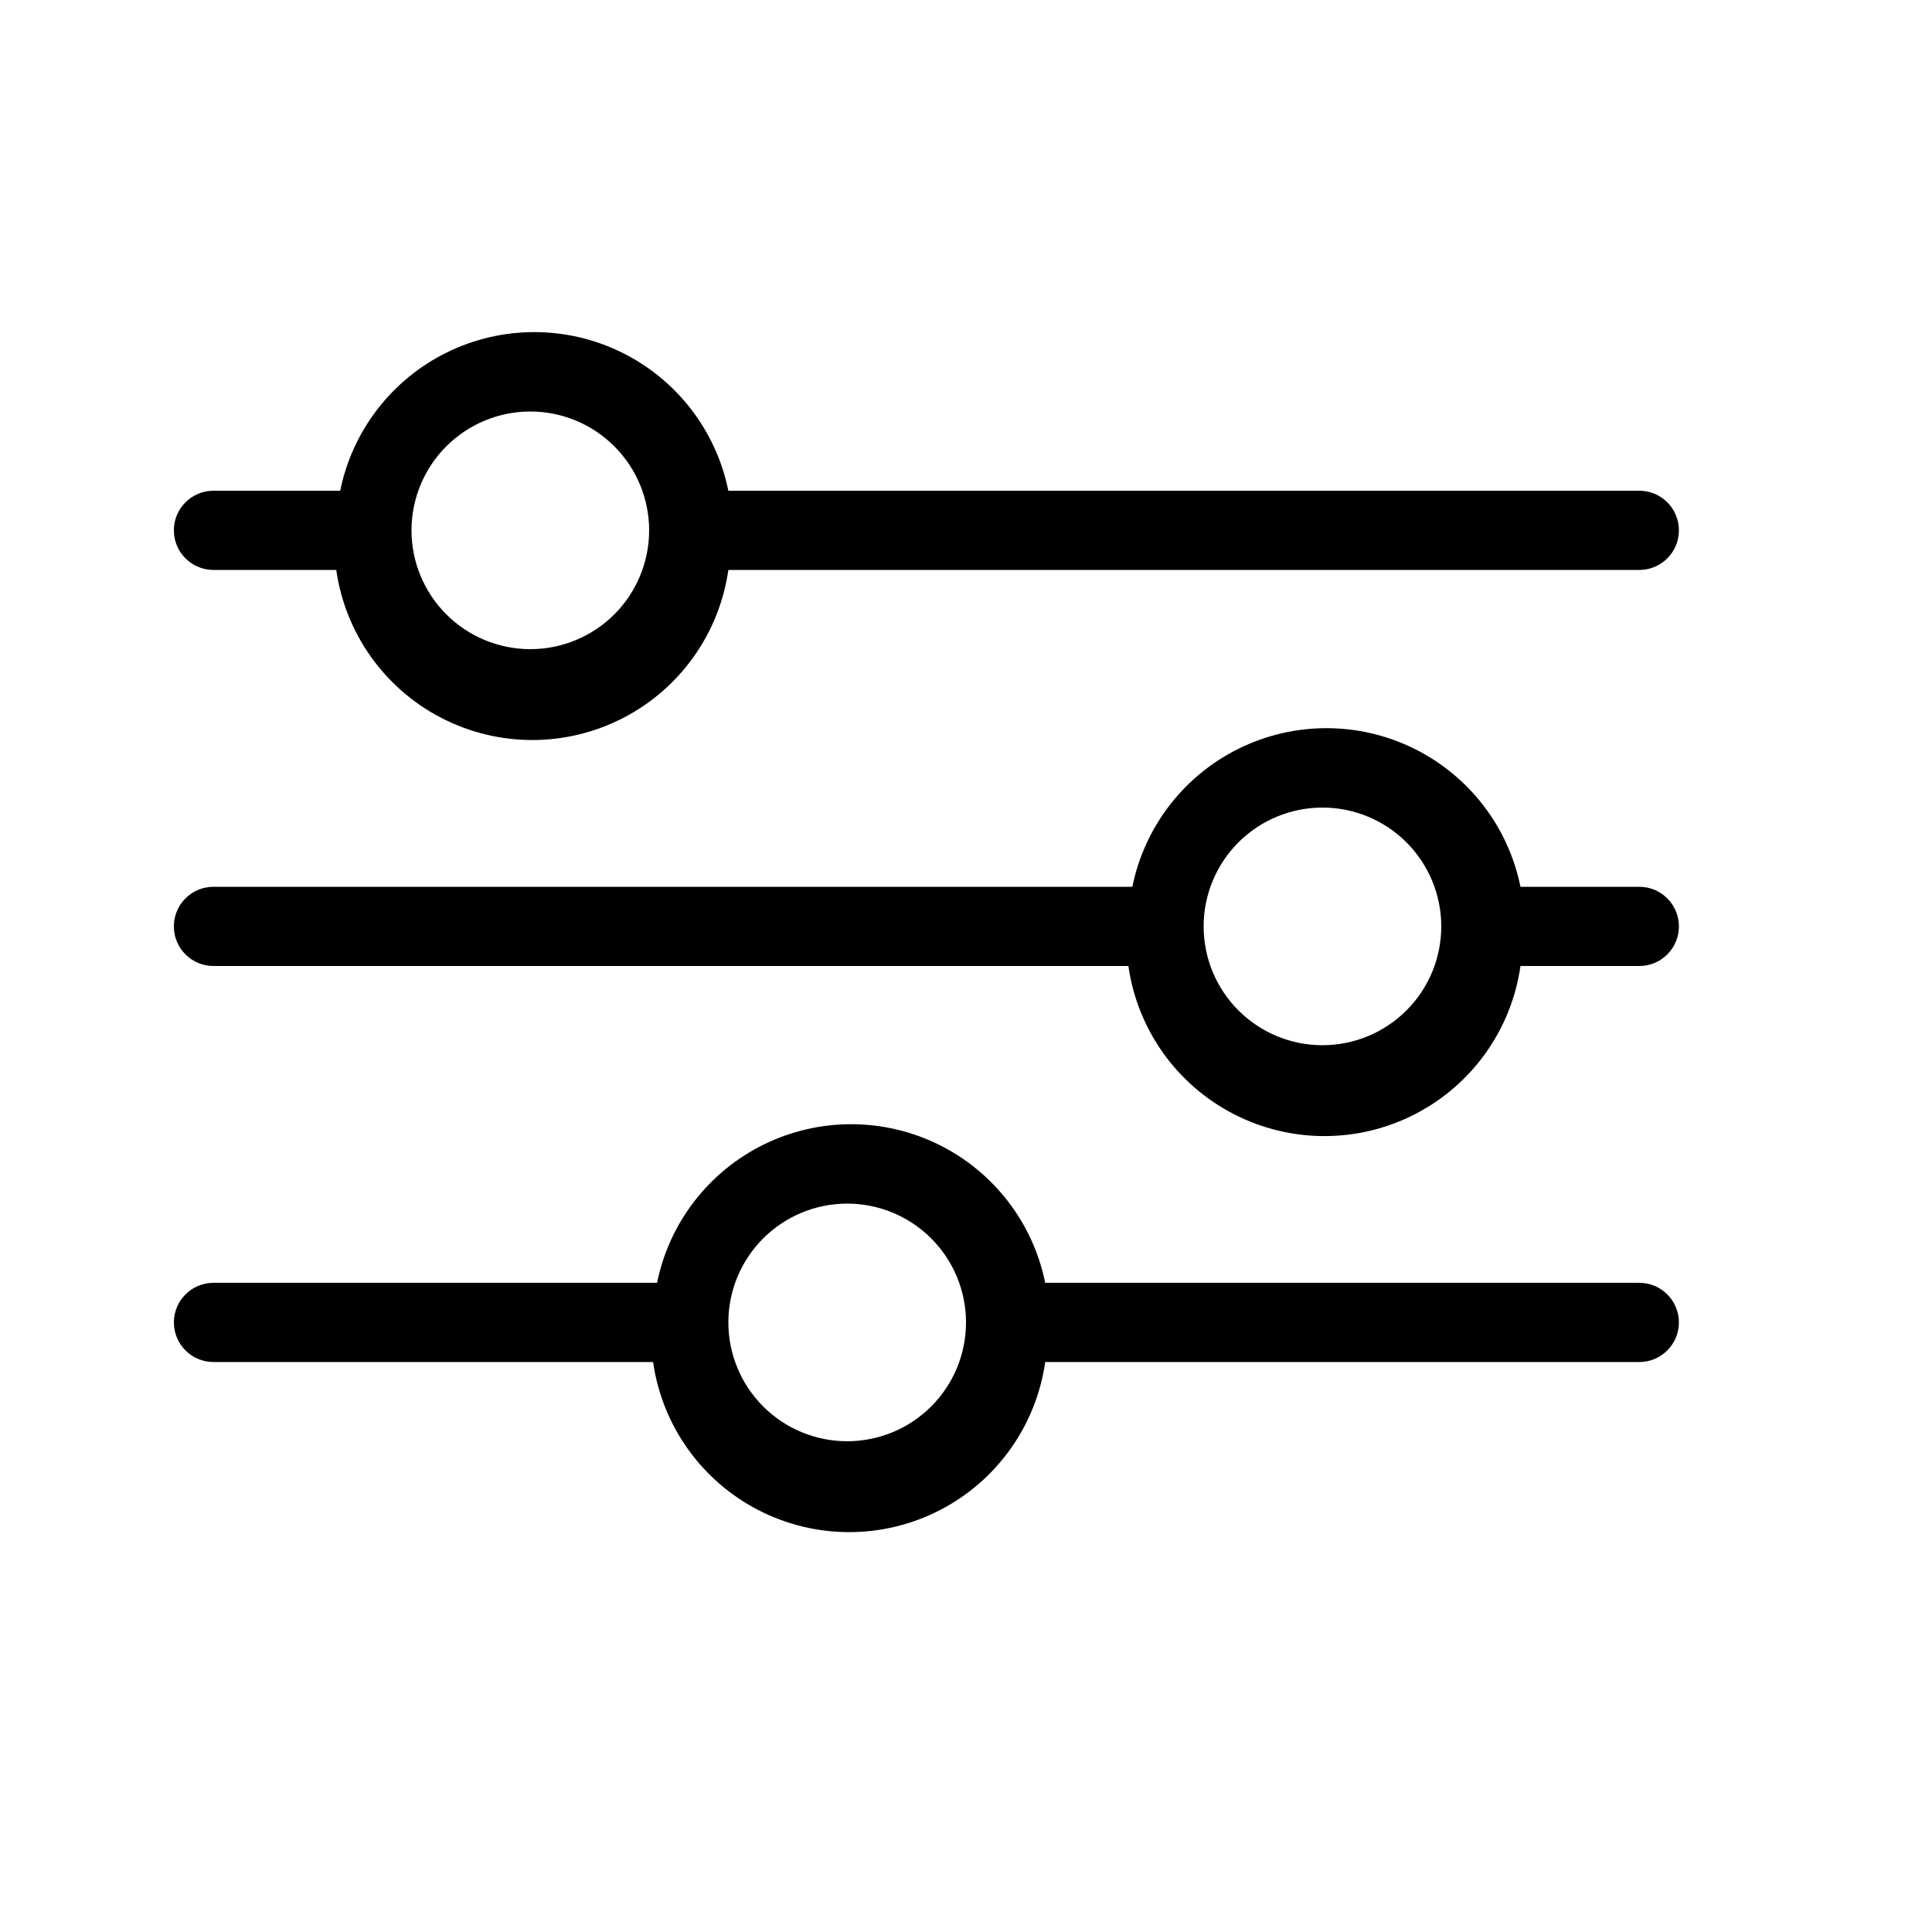 <?xml version="1.0" encoding="UTF-8"?>
<!-- Uploaded to: SVG Repo, www.svgrepo.com, Generator: SVG Repo Mixer Tools -->
<svg fill="#000000" width="800px" height="800px" version="1.1" viewBox="144 144 512 512" xmlns="http://www.w3.org/2000/svg">
 <g>
  <path d="m578.43 274.05h-241.41c-3.238-15.941-13.684-29.48-28.281-36.656-14.602-7.176-31.699-7.176-46.301 0-14.598 7.176-25.043 20.715-28.281 36.656h-33.586c-5.797 0-10.496 4.699-10.496 10.496s4.699 10.496 10.496 10.496h32.539c2.394 16.82 12.789 31.441 27.887 39.23 15.098 7.793 33.035 7.793 48.133 0 15.102-7.789 25.492-22.41 27.891-39.23h241.41c5.797 0 10.496-4.699 10.496-10.496s-4.699-10.496-10.496-10.496zm-293.89 41.984c-8.352 0-16.359-3.32-22.266-9.223-5.906-5.906-9.223-13.914-9.223-22.266 0-8.352 3.316-16.359 9.223-22.266s13.914-9.223 22.266-9.223c8.352 0 16.359 3.316 22.266 9.223 5.902 5.906 9.223 13.914 9.223 22.266 0 8.352-3.32 16.359-9.223 22.266-5.906 5.902-13.914 9.223-22.266 9.223z"/>
  <path d="m578.43 379.01h-31.488c-3.234-15.941-13.68-29.48-28.281-36.656-14.598-7.176-31.699-7.176-46.297 0-14.598 7.176-25.043 20.715-28.281 36.656h-243.51c-5.797 0-10.496 4.699-10.496 10.496s4.699 10.496 10.496 10.496h242.46c2.398 16.82 12.789 31.438 27.891 39.23 15.098 7.793 33.035 7.793 48.133 0 15.098-7.793 25.492-22.41 27.887-39.23h31.488c5.797 0 10.496-4.699 10.496-10.496s-4.699-10.496-10.496-10.496zm-83.969 41.984c-8.348 0-16.359-3.32-22.262-9.223-5.906-5.906-9.223-13.914-9.223-22.266 0-8.352 3.316-16.363 9.223-22.266 5.902-5.906 13.914-9.223 22.262-9.223 8.352 0 16.363 3.316 22.266 9.223 5.906 5.902 9.223 13.914 9.223 22.266 0 8.352-3.316 16.359-9.223 22.266-5.902 5.902-13.914 9.223-22.266 9.223z"/>
  <path d="m578.43 483.96h-157.44c-3.238-15.938-13.684-29.477-28.285-36.652-14.598-7.176-31.699-7.176-46.297 0s-25.043 20.715-28.281 36.652h-117.55c-5.797 0-10.496 4.699-10.496 10.496 0 5.797 4.699 10.496 10.496 10.496h116.5c2.398 16.824 12.789 31.441 27.891 39.234 15.098 7.793 33.035 7.793 48.133 0 15.102-7.793 25.492-22.41 27.891-39.234h157.44c5.797 0 10.496-4.699 10.496-10.496 0-5.797-4.699-10.496-10.496-10.496zm-209.92 41.984h0.004c-8.352 0-16.363-3.316-22.266-9.223-5.906-5.902-9.223-13.914-9.223-22.266 0-8.348 3.316-16.359 9.223-22.262 5.902-5.906 13.914-9.223 22.266-9.223 8.352 0 16.359 3.316 22.266 9.223 5.902 5.902 9.223 13.914 9.223 22.262 0 8.352-3.32 16.363-9.223 22.266-5.906 5.906-13.914 9.223-22.266 9.223z"/>
 </g>
</svg>